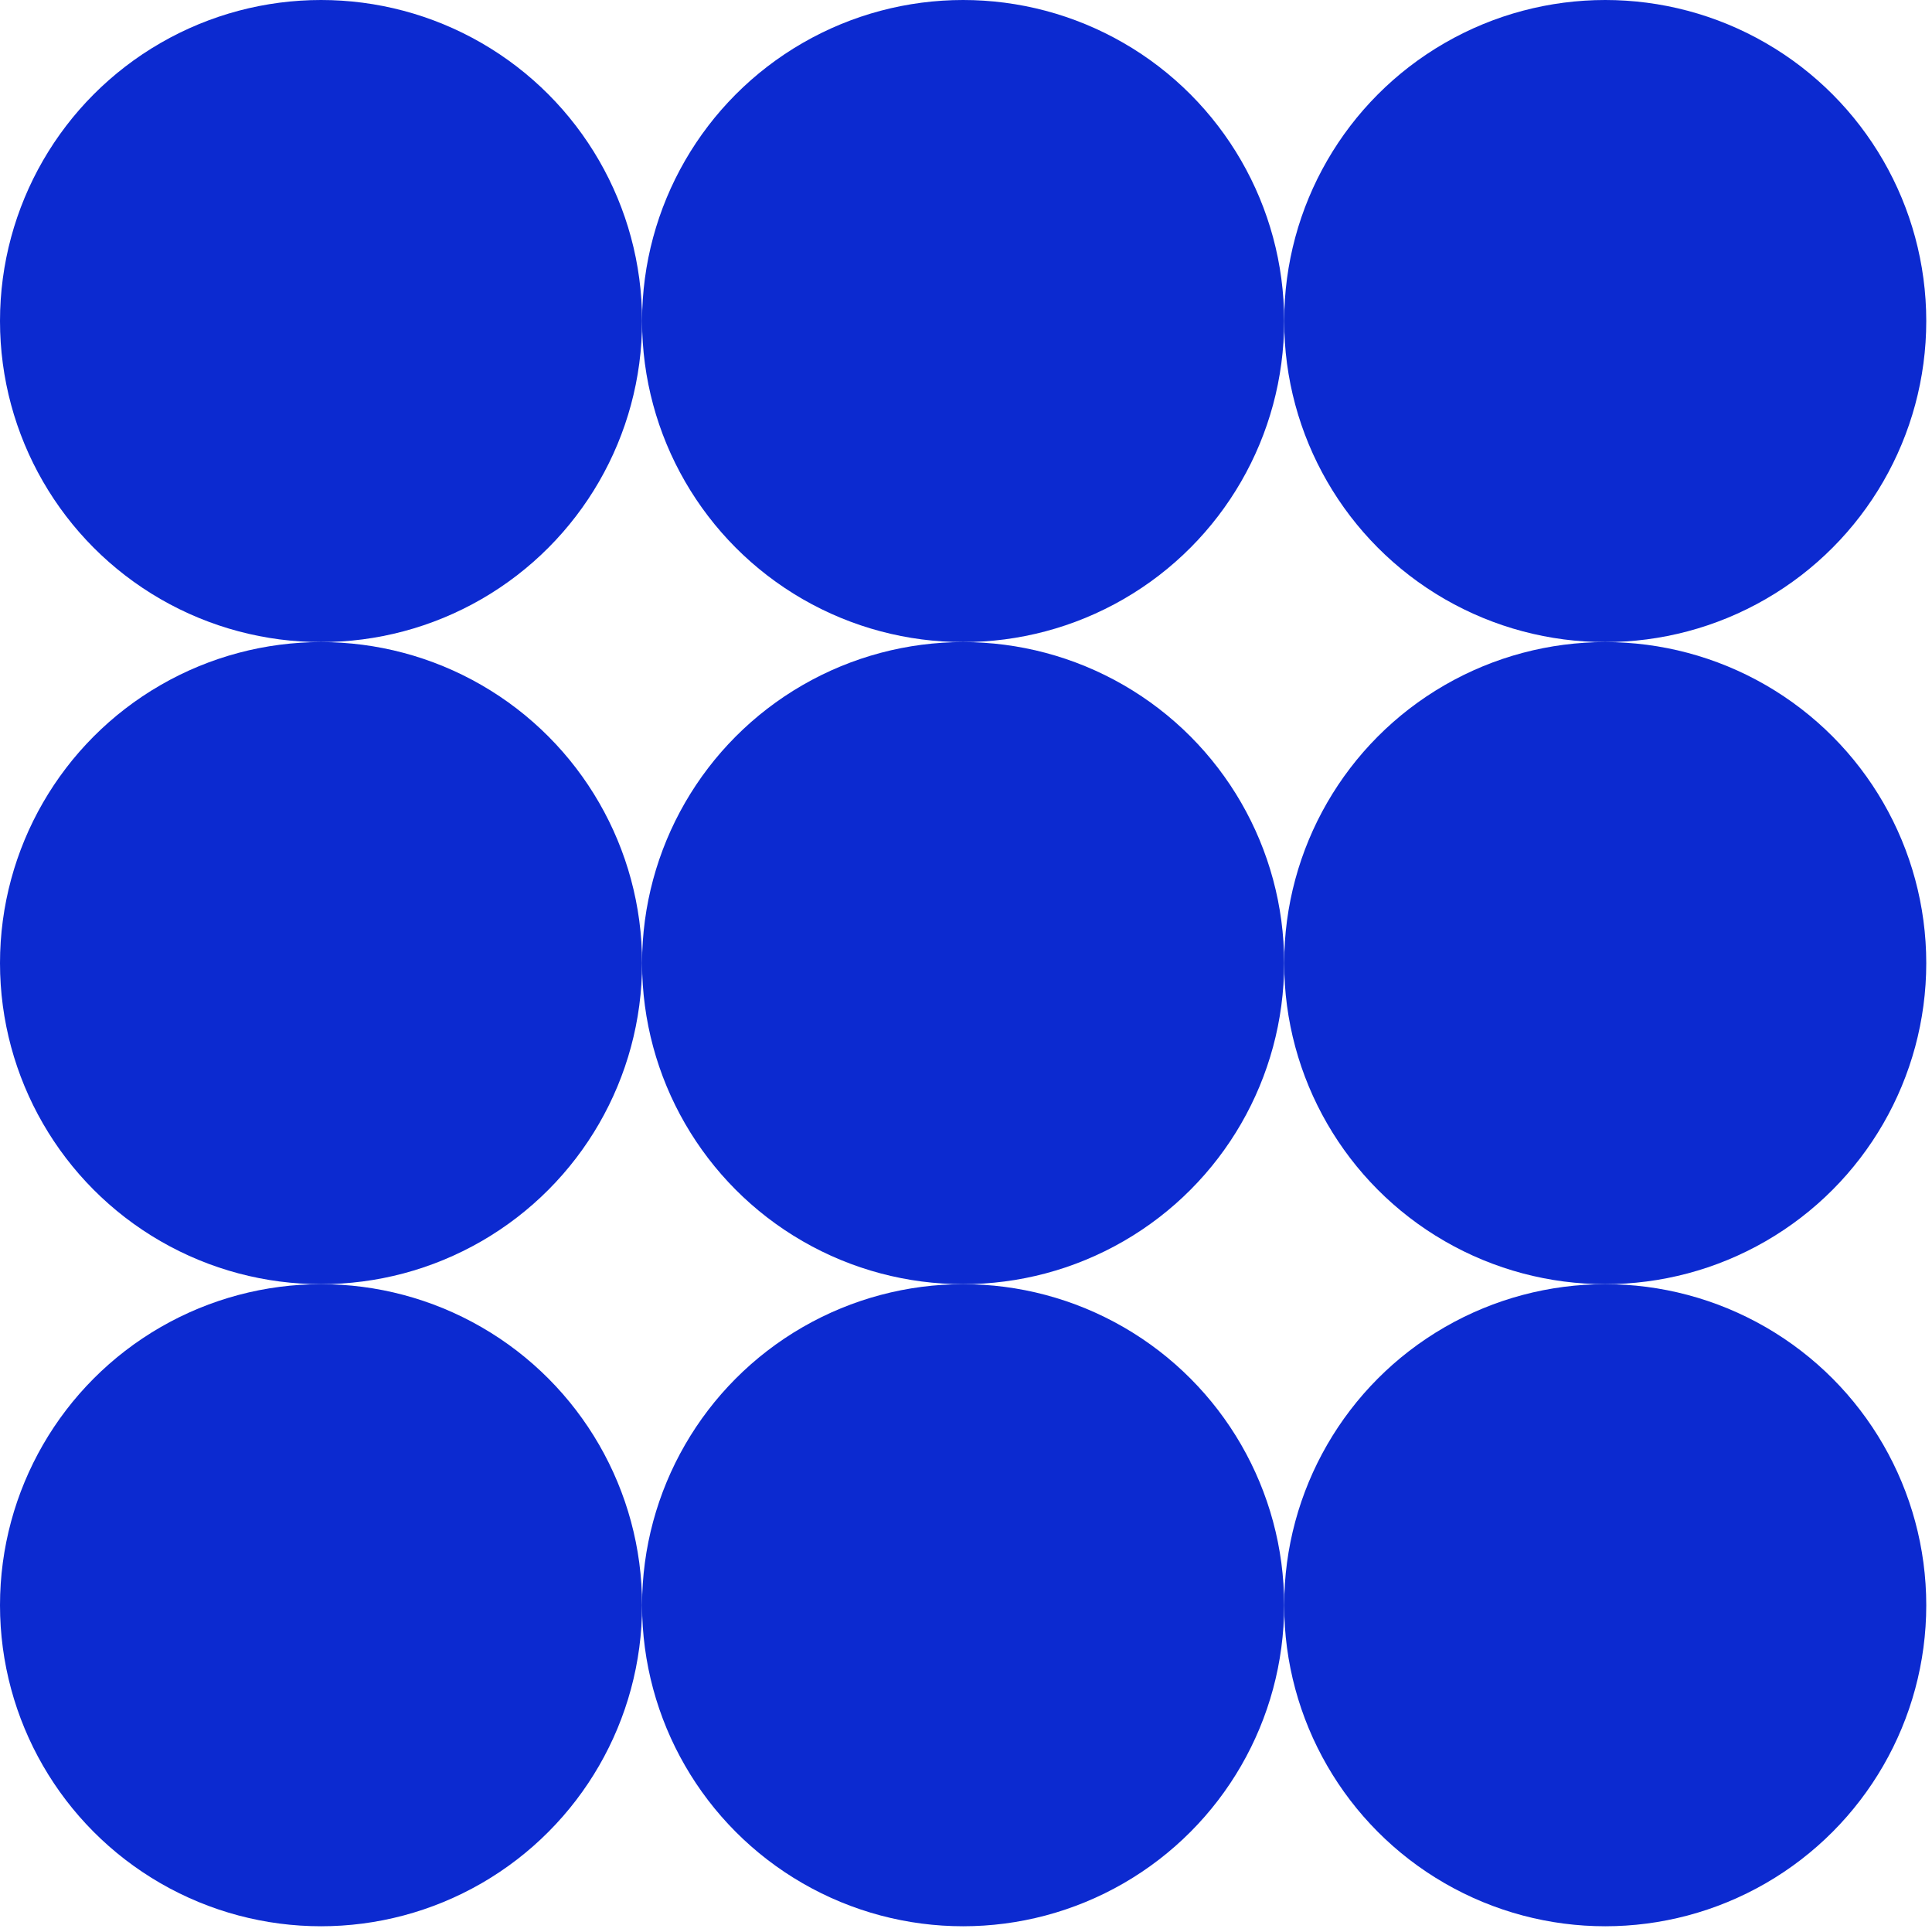 <?xml version="1.0" encoding="UTF-8"?> <svg xmlns="http://www.w3.org/2000/svg" width="99" height="99" viewBox="0 0 99 99" fill="none"> <circle cx="16.451" cy="49.353" r="16.451" fill="#0C2AD0"></circle> <circle cx="49.352" cy="49.353" r="16.451" fill="#0C2AD0"></circle> <circle cx="16.451" cy="82.255" r="16.451" fill="#0C2AD0"></circle> <circle cx="49.352" cy="82.255" r="16.451" fill="#0C2AD0"></circle> <circle cx="82.255" cy="49.353" r="16.451" fill="#0C2AD0"></circle> <circle cx="16.451" cy="16.451" r="16.451" fill="#0C2AD0"></circle> <circle cx="49.352" cy="16.451" r="16.451" fill="#0C2AD0"></circle> <circle cx="82.255" cy="16.451" r="16.451" fill="#0C2AD0"></circle> <circle cx="82.255" cy="82.255" r="16.451" fill="#0C2AD0"></circle> </svg> 